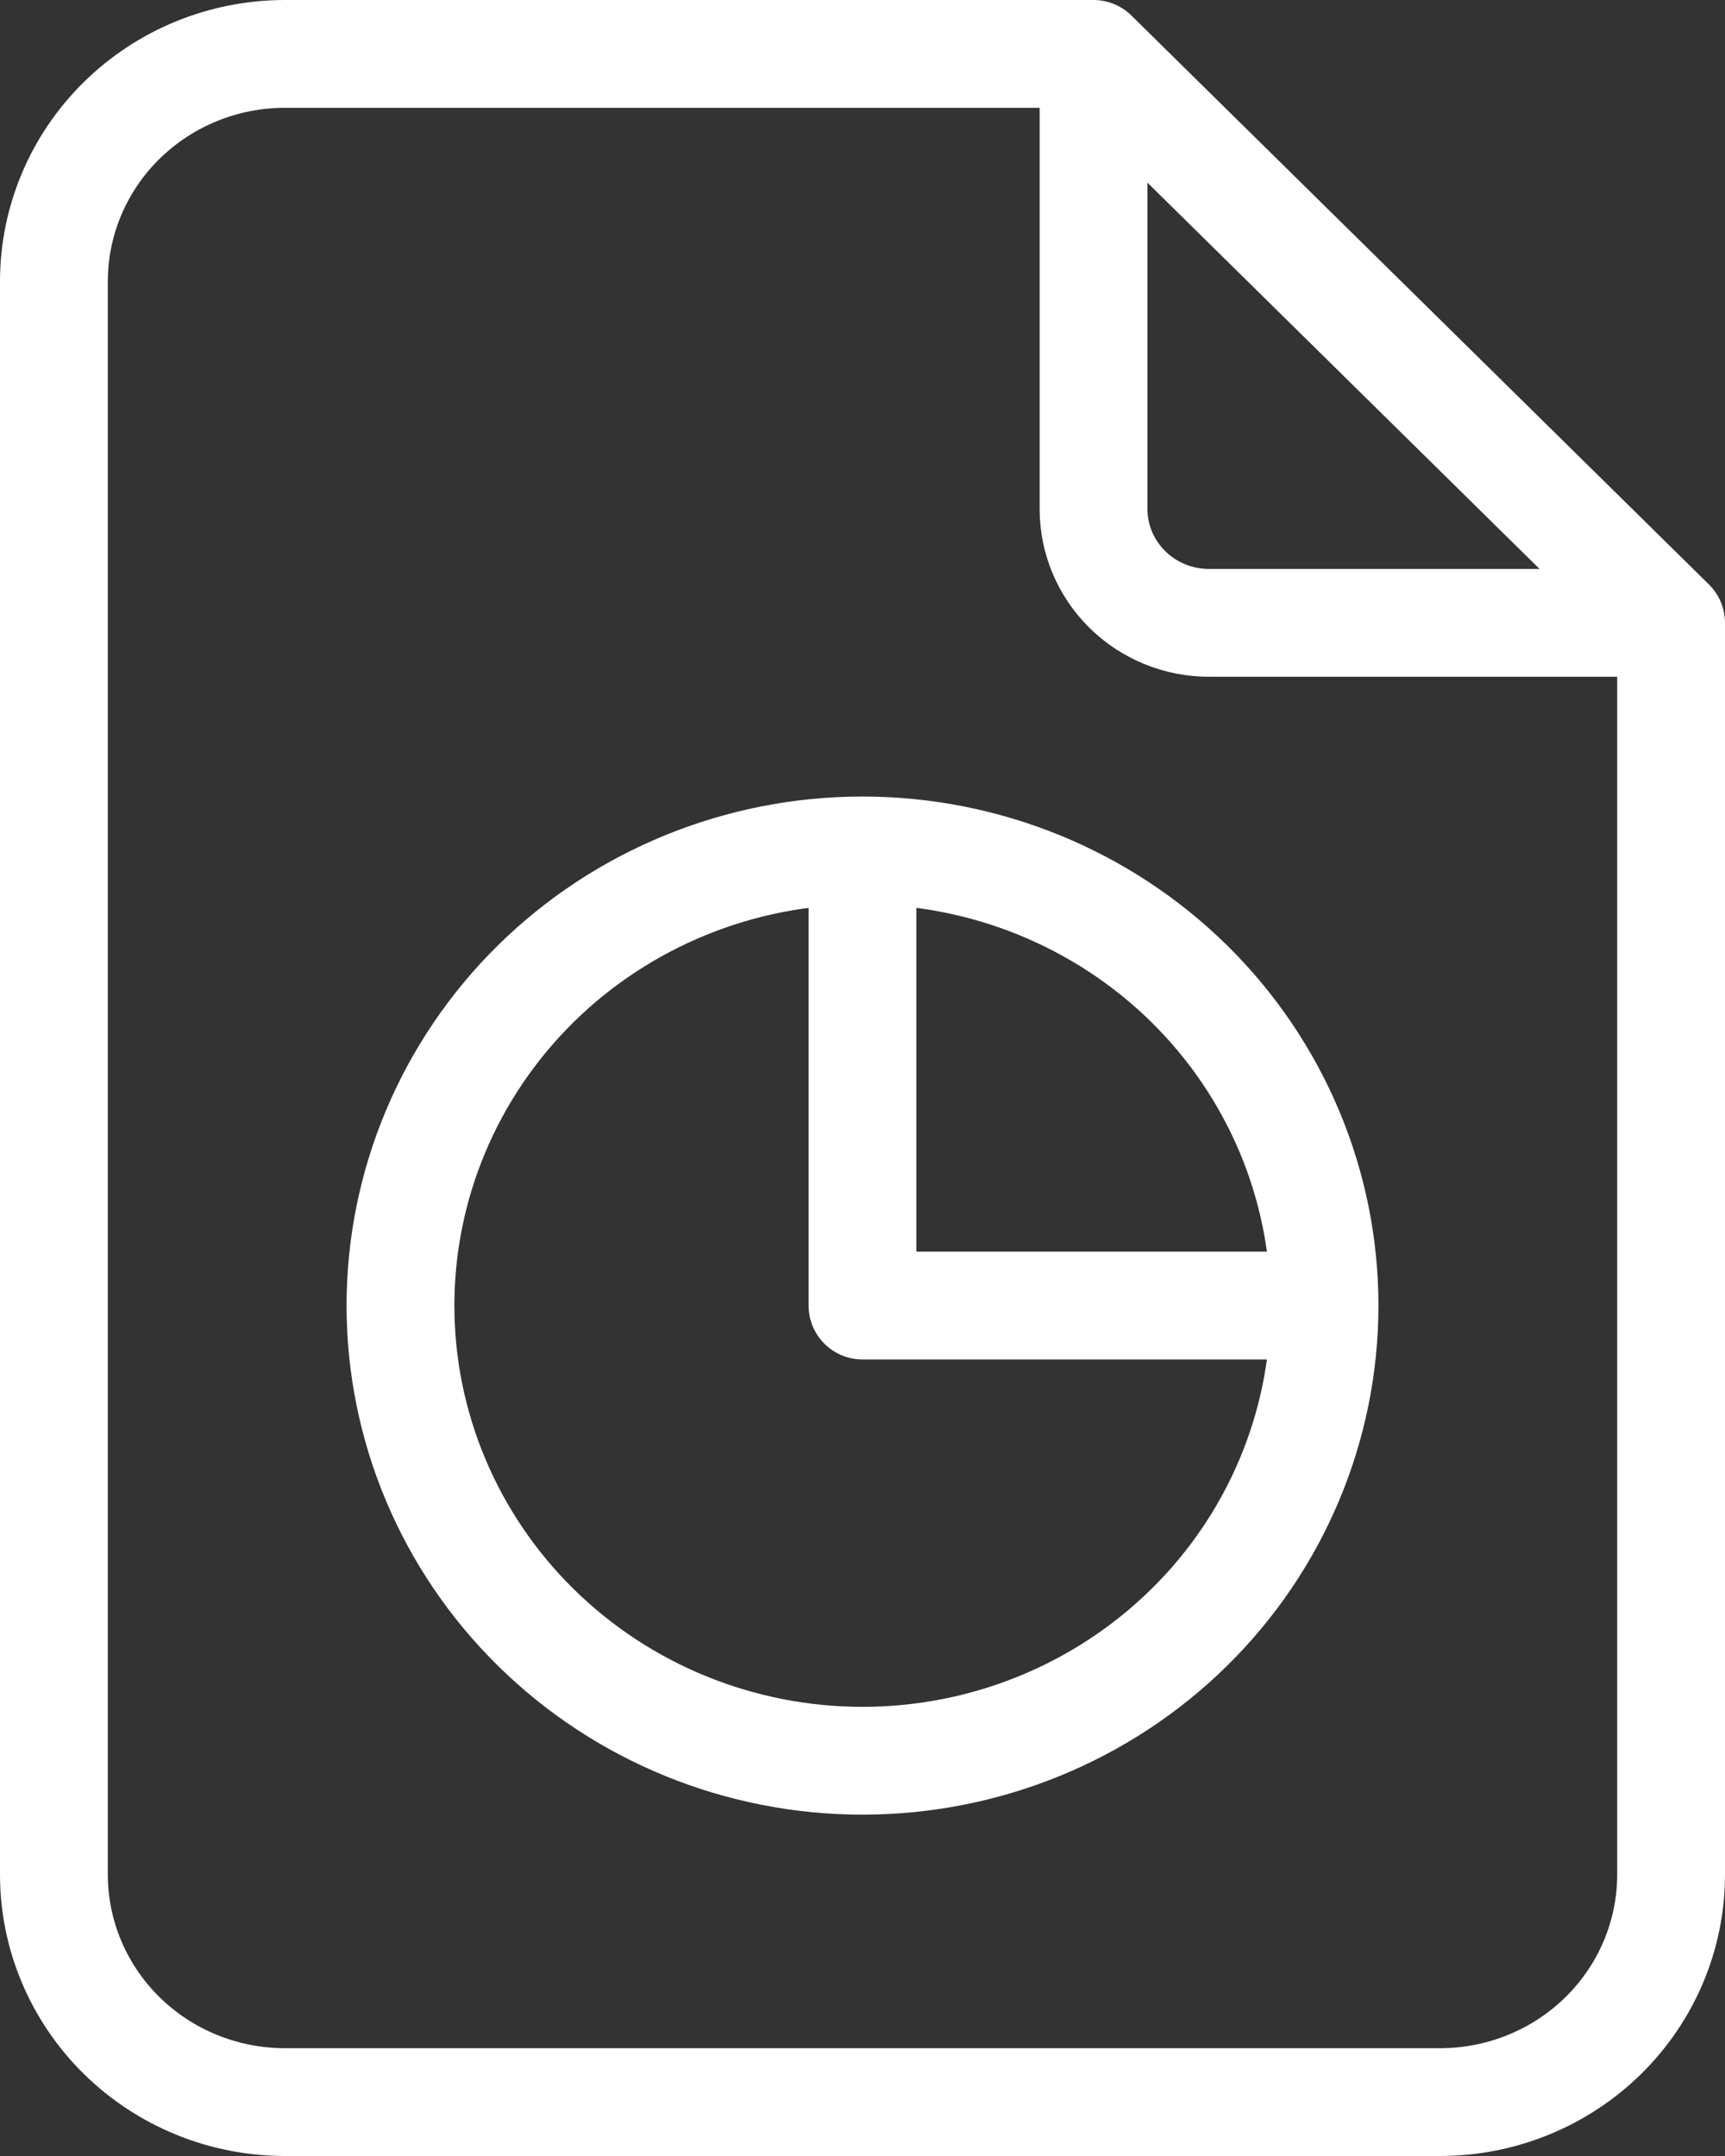 <svg width="32" height="40" viewBox="0 0 32 40" fill="none" xmlns="http://www.w3.org/2000/svg">
<rect x="0" y="0" width="32" height="40" fill="#333333" stroke="none"/>
<path d="M20.286 1V9.444C20.286 10.004 20.512 10.541 20.913 10.937C21.315 11.333 21.86 11.556 22.429 11.556H31M20.286 1H5.286C4.149 1 3.059 1.445 2.255 2.237C1.452 3.028 1 4.102 1 5.222V34.778C1 35.898 1.452 36.971 2.255 37.763C3.059 38.555 4.149 39 5.286 39H26.714C27.851 39 28.941 38.555 29.745 37.763C30.549 36.971 31 35.898 31 34.778V11.556M20.286 1L31 11.556M16 15.778V24.222H24.571M16 15.778C18.273 15.778 20.453 16.668 22.061 18.251C23.668 19.835 24.571 21.983 24.571 24.222M16 15.778C13.727 15.778 11.546 16.668 9.939 18.251C8.332 19.835 7.429 21.983 7.429 24.222C7.429 26.462 8.332 28.61 9.939 30.193C11.546 31.777 13.727 32.667 16 32.667C18.273 32.667 20.453 31.777 22.061 30.193C23.668 28.61 24.571 26.462 24.571 24.222" stroke="white" stroke-width="2" stroke-linecap="round" stroke-linejoin="round"/>
</svg>
